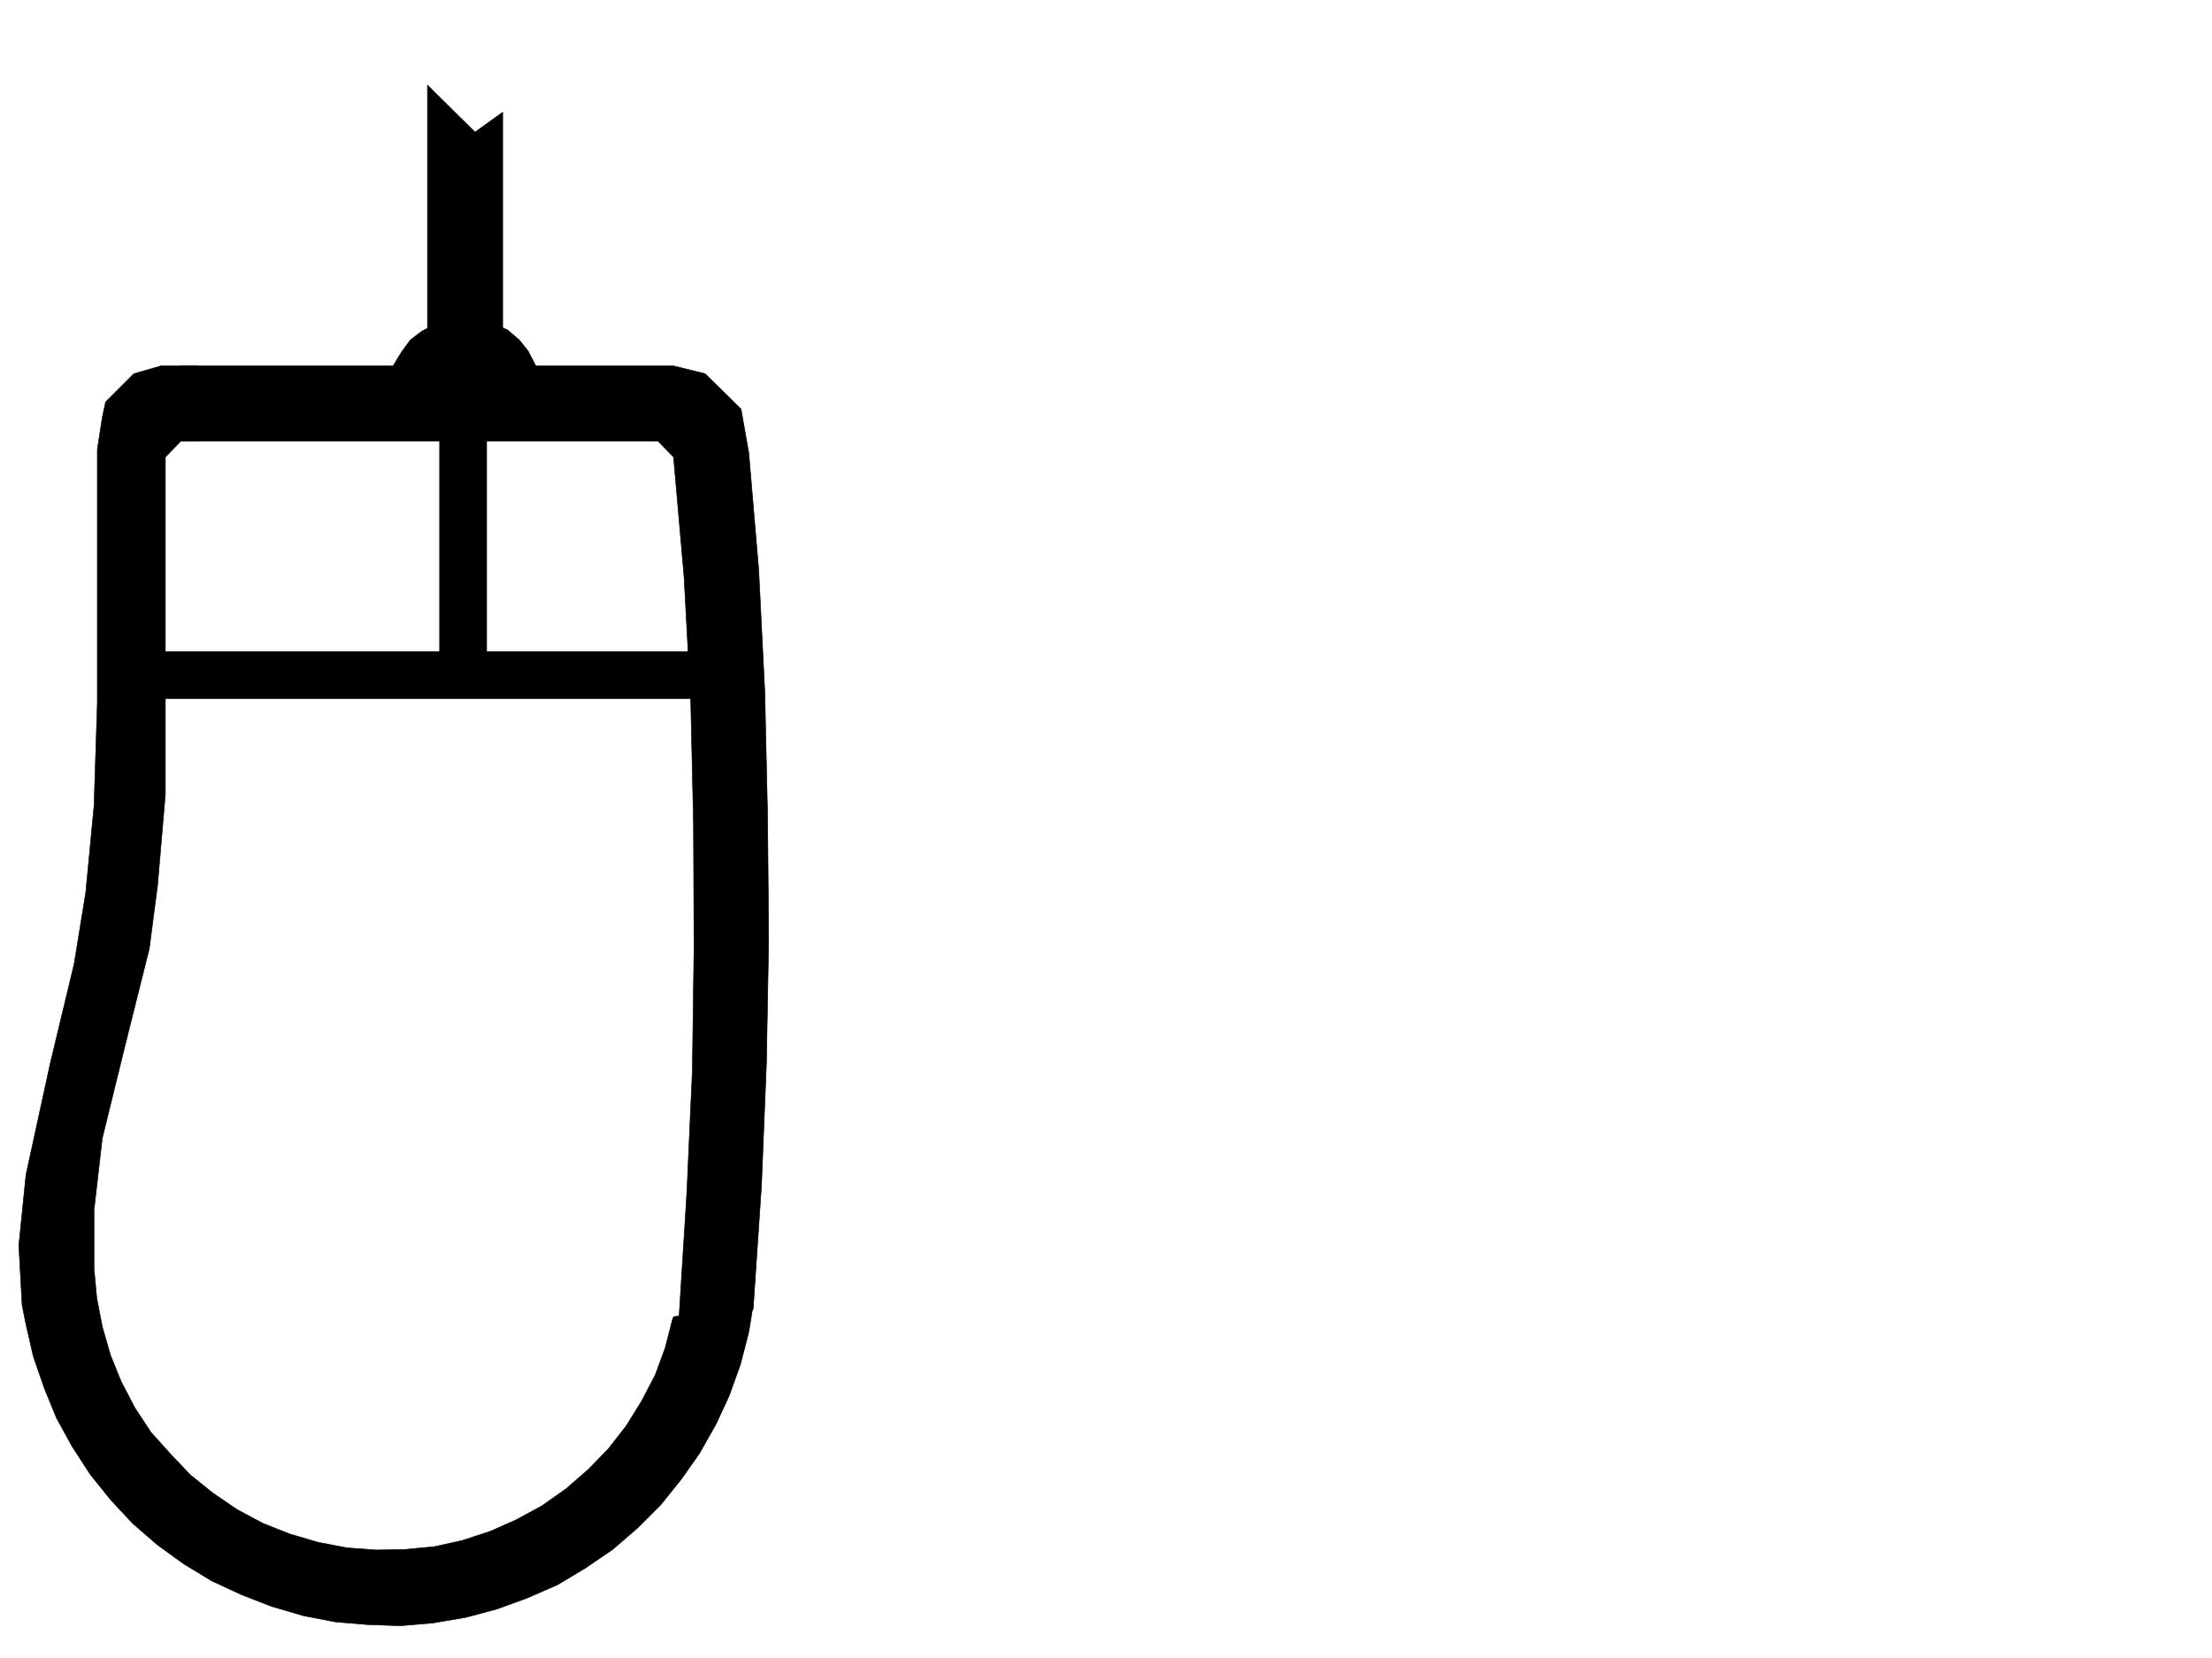 <svg xmlns="http://www.w3.org/2000/svg" width="2997.016" height="2246.297"><rect width="100%" height="100%" fill="#808080" stroke="none"/><defs><clipPath id="a"><path d="M0 0h2997v2244.137H0Zm0 0"/></clipPath></defs><path fill="#fff" d="M0 2246.297h2997.016V0H0Zm0 0"/><g clip-path="url(#a)" transform="translate(0 2.16)"><path fill="#fff" fill-rule="evenodd" stroke="#fff" stroke-linecap="square" stroke-linejoin="bevel" stroke-miterlimit="10" stroke-width=".743" d="M.742 2244.137h2995.531V-2.16H.743Zm0 0"/></g><path fill="#fff" fill-rule="evenodd" stroke="#fff" stroke-linecap="square" stroke-linejoin="bevel" stroke-miterlimit="10" stroke-width=".743" d="m229.281 533.285-53.957 75.66v519.832l-15.719 161.016-54.699 204.492-20.254 156.555 4.496 154.289 53.957 161.797 151.356 133.293 219.508 48.718 183.574-26.238 144.633-97.36 101.894-144.55 38.2-188.777 21.742-310.844v-316.082l-26.239-290.594-27.722-170.789-53.957-70.418Zm0 0"/><path fill-rule="evenodd" stroke="#000" stroke-linecap="square" stroke-linejoin="bevel" stroke-miterlimit="10" stroke-width=".743" d="m912.594 1784.133-1.485 3.754-9.777 38.199-13.45 36.715-18.769 35.933-20.957 33.707-23.969 30.73-26.976 27.724-29.992 26.195-32.961 23.226-34.446 18.73-35.23 15.716-38.941 12.75-37.461 8.21-39.723 3.755-38.984.742-39.688-2.973-38.98-7.508-38.203-11.222-35.97-14.23-35.19-18.731-32.962-22.48-30.734-24.712-26.976-28.465-26.239-29.207-21.699-32.964-18.73-35.93-14.27-35.23-11.223-38.946-7.507-38.941-3.715-39.688v-79.41l11.222-97.36 31.477-128.093 32.219-128.832 11.218-86.14 10.52-122.813V619.422l20.957-21.7h22.484V495.829h-49.46l-36.715 10.516-38.204 38.203-4.496 20.957-6.726 43.441v343.063l-4.496 140.054-11.258 117.575-15.719 96.656-32.219 134.074-32.96 151.278-9.739 95.87 4.457 80.9 5.281 26.237 9.735 42.657 14.976 43.48 16.5 40.43 20.957 38.199 24.711 38.203 27.723 34.445 29.988 32.22 33.703 29.206 35.23 25.453 38.2 23.227 40.469 18.73 40.469 15.715 43.441 12.75 42.695 8.25 44.223 3.715 44.223 1.524 44.183-3.754 44.223-7.508 41.953-11.223 41.211-14.973 41.21-17.988 37.462-22.441 37.457-25.492 32.96-28.465 32.22-32.18 27.722-34.488 24.75-35.188 22.442-39.687 17.988-38.946 15.012-41.953 11.222-43.441 5.985-36.715zm0 0"/><path fill-rule="evenodd" stroke="#000" stroke-linecap="square" stroke-linejoin="bevel" stroke-miterlimit="10" stroke-width=".743" d="M181.309 597.723 245 495.828h667.594l42.699 10.516 48.719 47.937 10.476 59.16 13.489 158.786 8.25 165.546 3.753 167.778 1.489 167.035-3.012 167.781-6.727 166.254-11.257 167.035-107.88 69.676 7.509-59.941 10.476-167.035 7.469-166.254 2.27-167.036-.743-167.777-3.754-167.035-8.992-166.293-14.234-162.54-20.996-21.698zm0 0"/><path fill-rule="evenodd" stroke="#000" stroke-linecap="square" stroke-linejoin="bevel" stroke-miterlimit="10" stroke-width=".743" d="m735 533.285-2.227-20.957-7.507-17.988-9.735-18.727-11.965-14.976-15.757-13.489-18.73-8.21-19.474-6.024-19.468-2.969-20.996 2.97-18.73 6.023-18.731 9.734-15.715 11.965-12.004 16.5-10.48 17.203-6.02 19.473-2.23 19.472zm0 0"/><path fill-rule="evenodd" stroke="#000" stroke-linecap="square" stroke-linejoin="bevel" stroke-miterlimit="10" stroke-width=".743" d="M579.187 544.547V115.344L643.625 179l37.457-26.941v392.488zM181.309 883.074h812.183v63.692H181.31Zm0 0"/><path fill-rule="evenodd" stroke="#000" stroke-linecap="square" stroke-linejoin="bevel" stroke-miterlimit="10" stroke-width=".743" d="M595.648 919.79V546.03h63.696v373.76zm0 0"/></svg>

